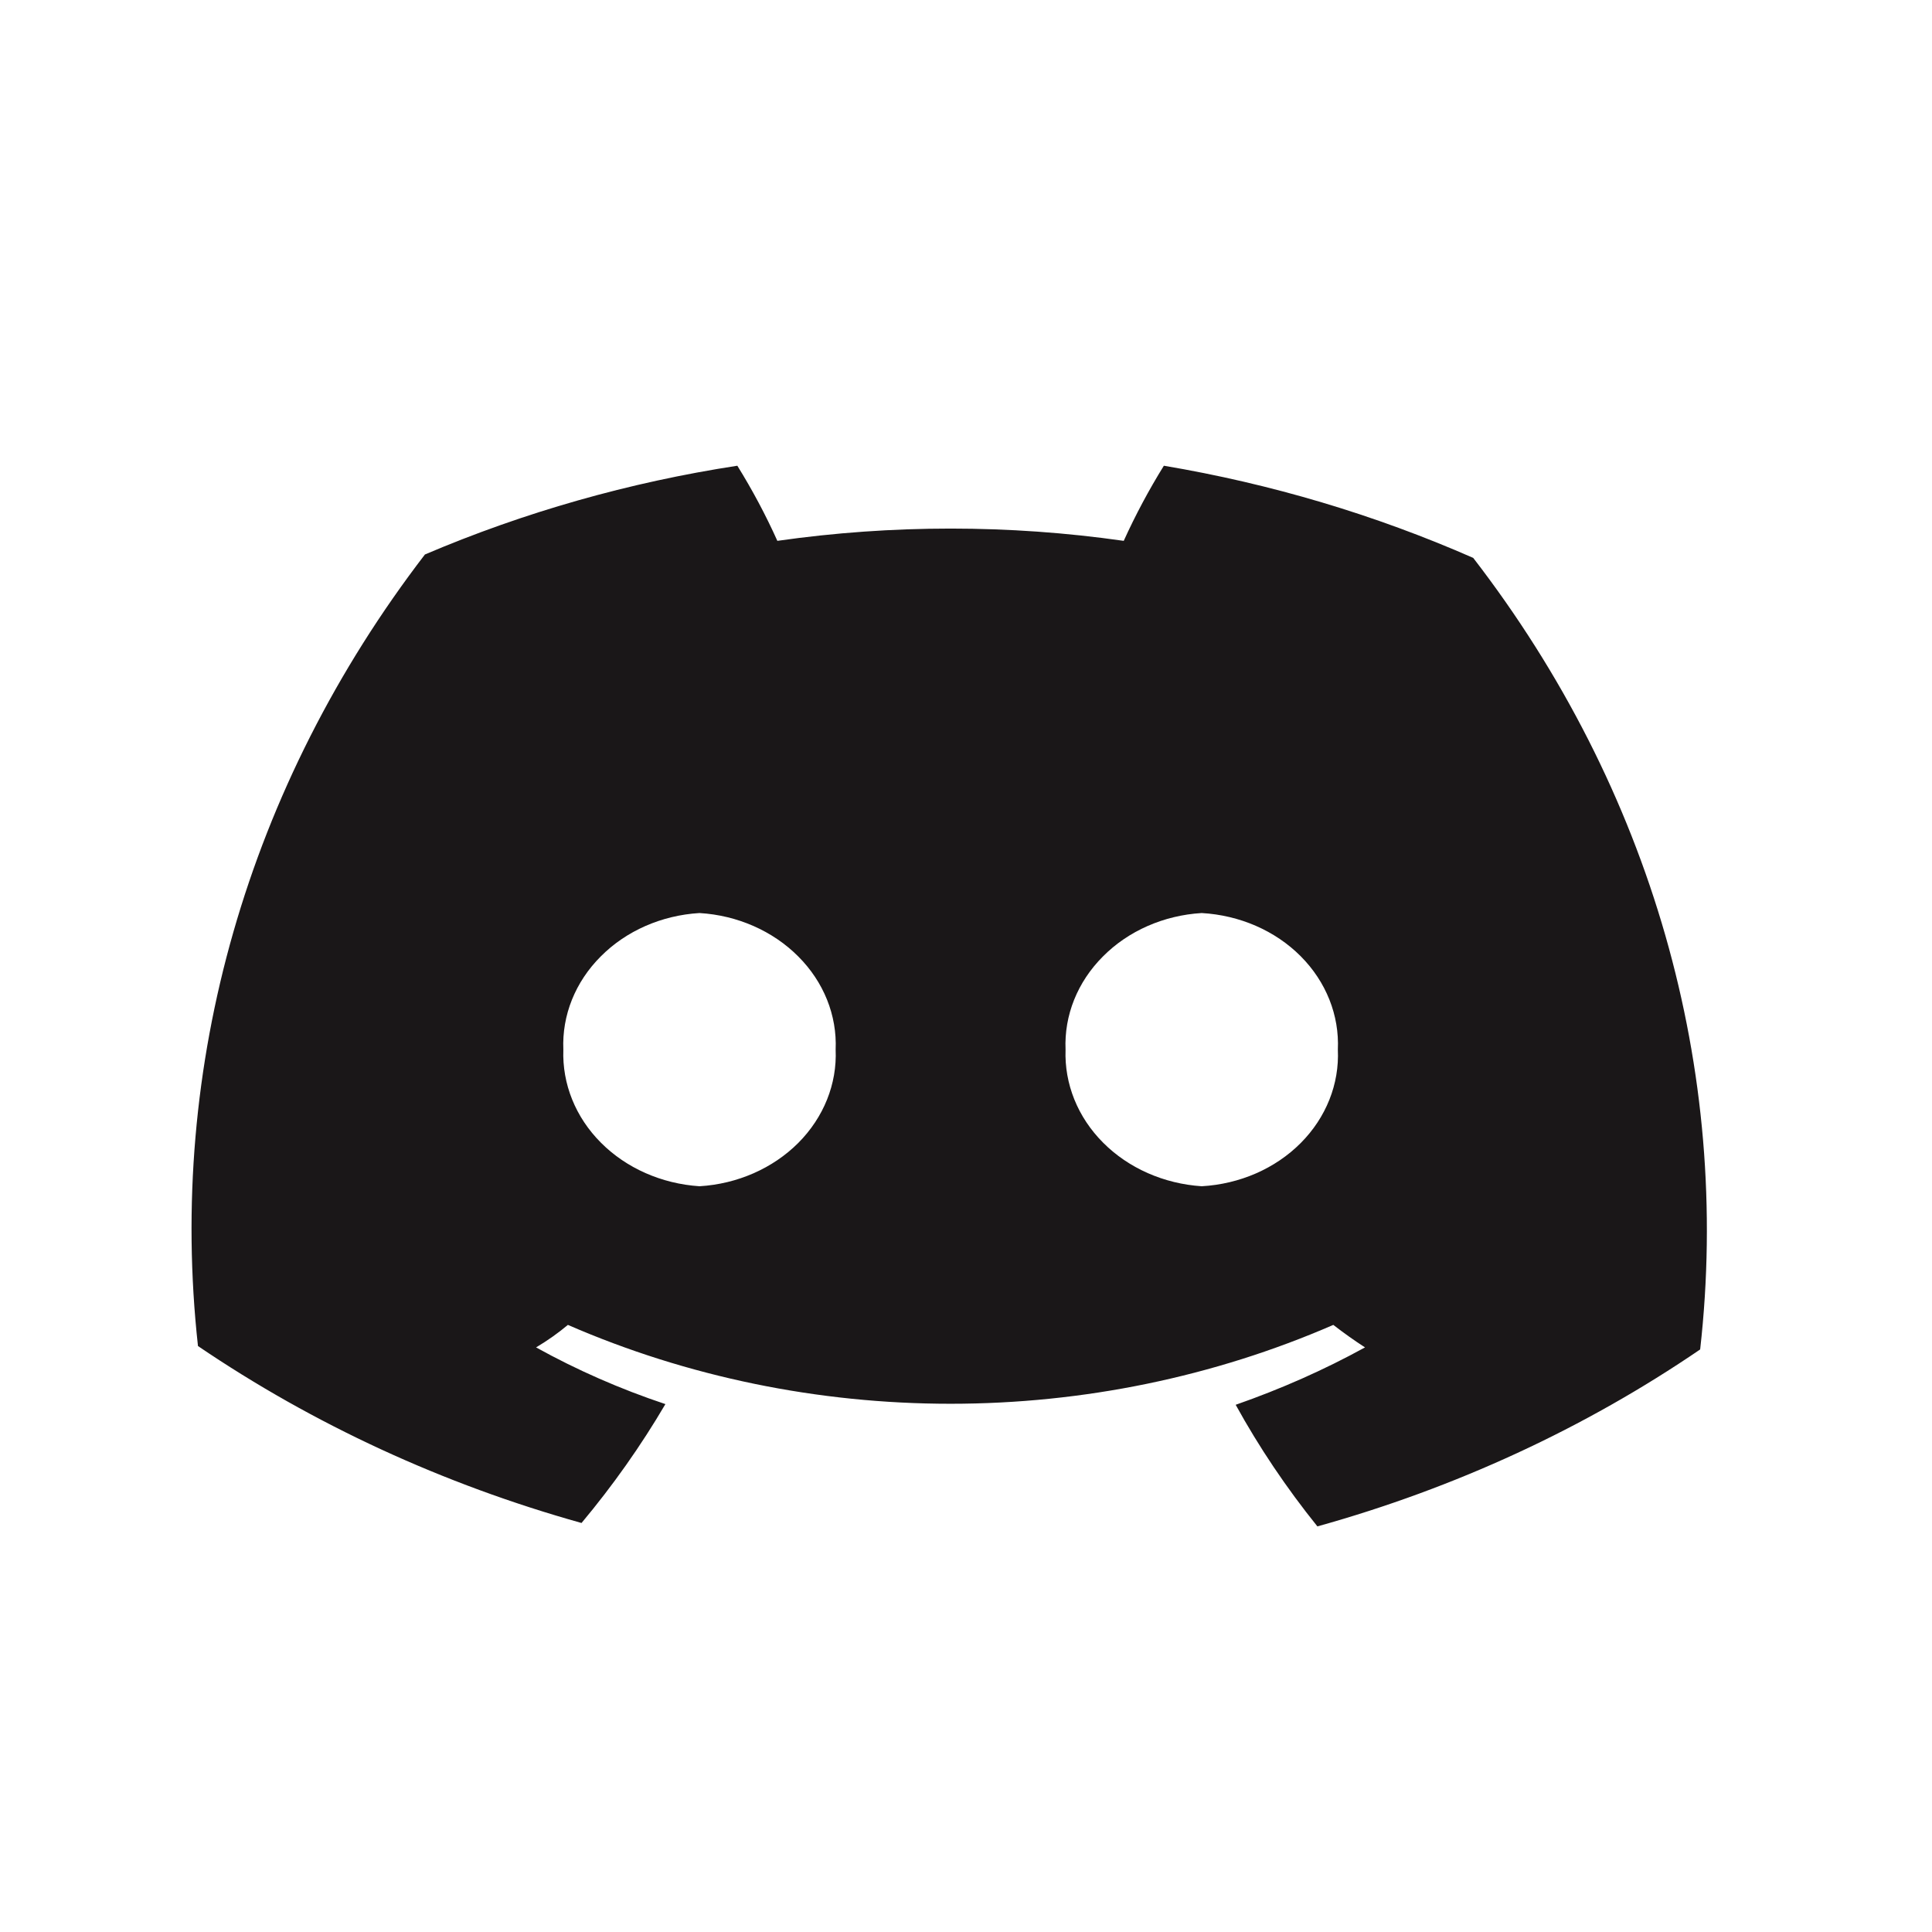 <?xml version="1.0" encoding="UTF-8"?> <svg xmlns="http://www.w3.org/2000/svg" width="17" height="17" viewBox="0 0 17 17" fill="none"><g id="ds"><path id="Vector" d="M10.241 4.098C10.109 4.311 9.991 4.532 9.888 4.759C8.879 4.615 7.85 4.615 6.84 4.759C6.738 4.532 6.62 4.311 6.488 4.098C5.536 4.244 4.612 4.507 3.739 4.879C2.178 6.913 1.471 9.382 1.742 11.844C2.76 12.535 3.901 13.061 5.117 13.401C5.393 13.071 5.64 12.721 5.855 12.355C5.459 12.223 5.078 12.056 4.717 11.856C4.816 11.797 4.91 11.731 4.997 11.658C6.047 12.115 7.198 12.352 8.364 12.352C9.53 12.352 10.681 12.115 11.732 11.658C11.825 11.73 11.918 11.796 12.011 11.856C11.649 12.055 11.268 12.223 10.873 12.361C11.079 12.735 11.32 13.093 11.592 13.431C12.806 13.093 13.946 12.566 14.96 11.874C15.238 9.412 14.53 6.94 12.963 4.909C12.1 4.53 11.185 4.257 10.241 4.098ZM6.155 10.438C5.822 10.416 5.511 10.279 5.288 10.055C5.064 9.831 4.946 9.537 4.957 9.236C4.944 8.934 5.062 8.64 5.286 8.416C5.509 8.191 5.821 8.054 6.155 8.034C6.488 8.054 6.8 8.191 7.024 8.416C7.248 8.64 7.366 8.934 7.353 9.236C7.366 9.538 7.248 9.832 7.024 10.057C6.8 10.281 6.488 10.418 6.155 10.438ZM10.574 10.438C10.241 10.416 9.93 10.279 9.707 10.055C9.483 9.831 9.365 9.537 9.376 9.236C9.363 8.934 9.481 8.64 9.705 8.416C9.928 8.191 10.24 8.054 10.574 8.034C10.908 8.053 11.221 8.189 11.445 8.414C11.669 8.639 11.786 8.934 11.772 9.236C11.786 9.538 11.669 9.833 11.445 10.058C11.221 10.283 10.908 10.419 10.574 10.438Z" fill="#1A1718"></path></g></svg> 